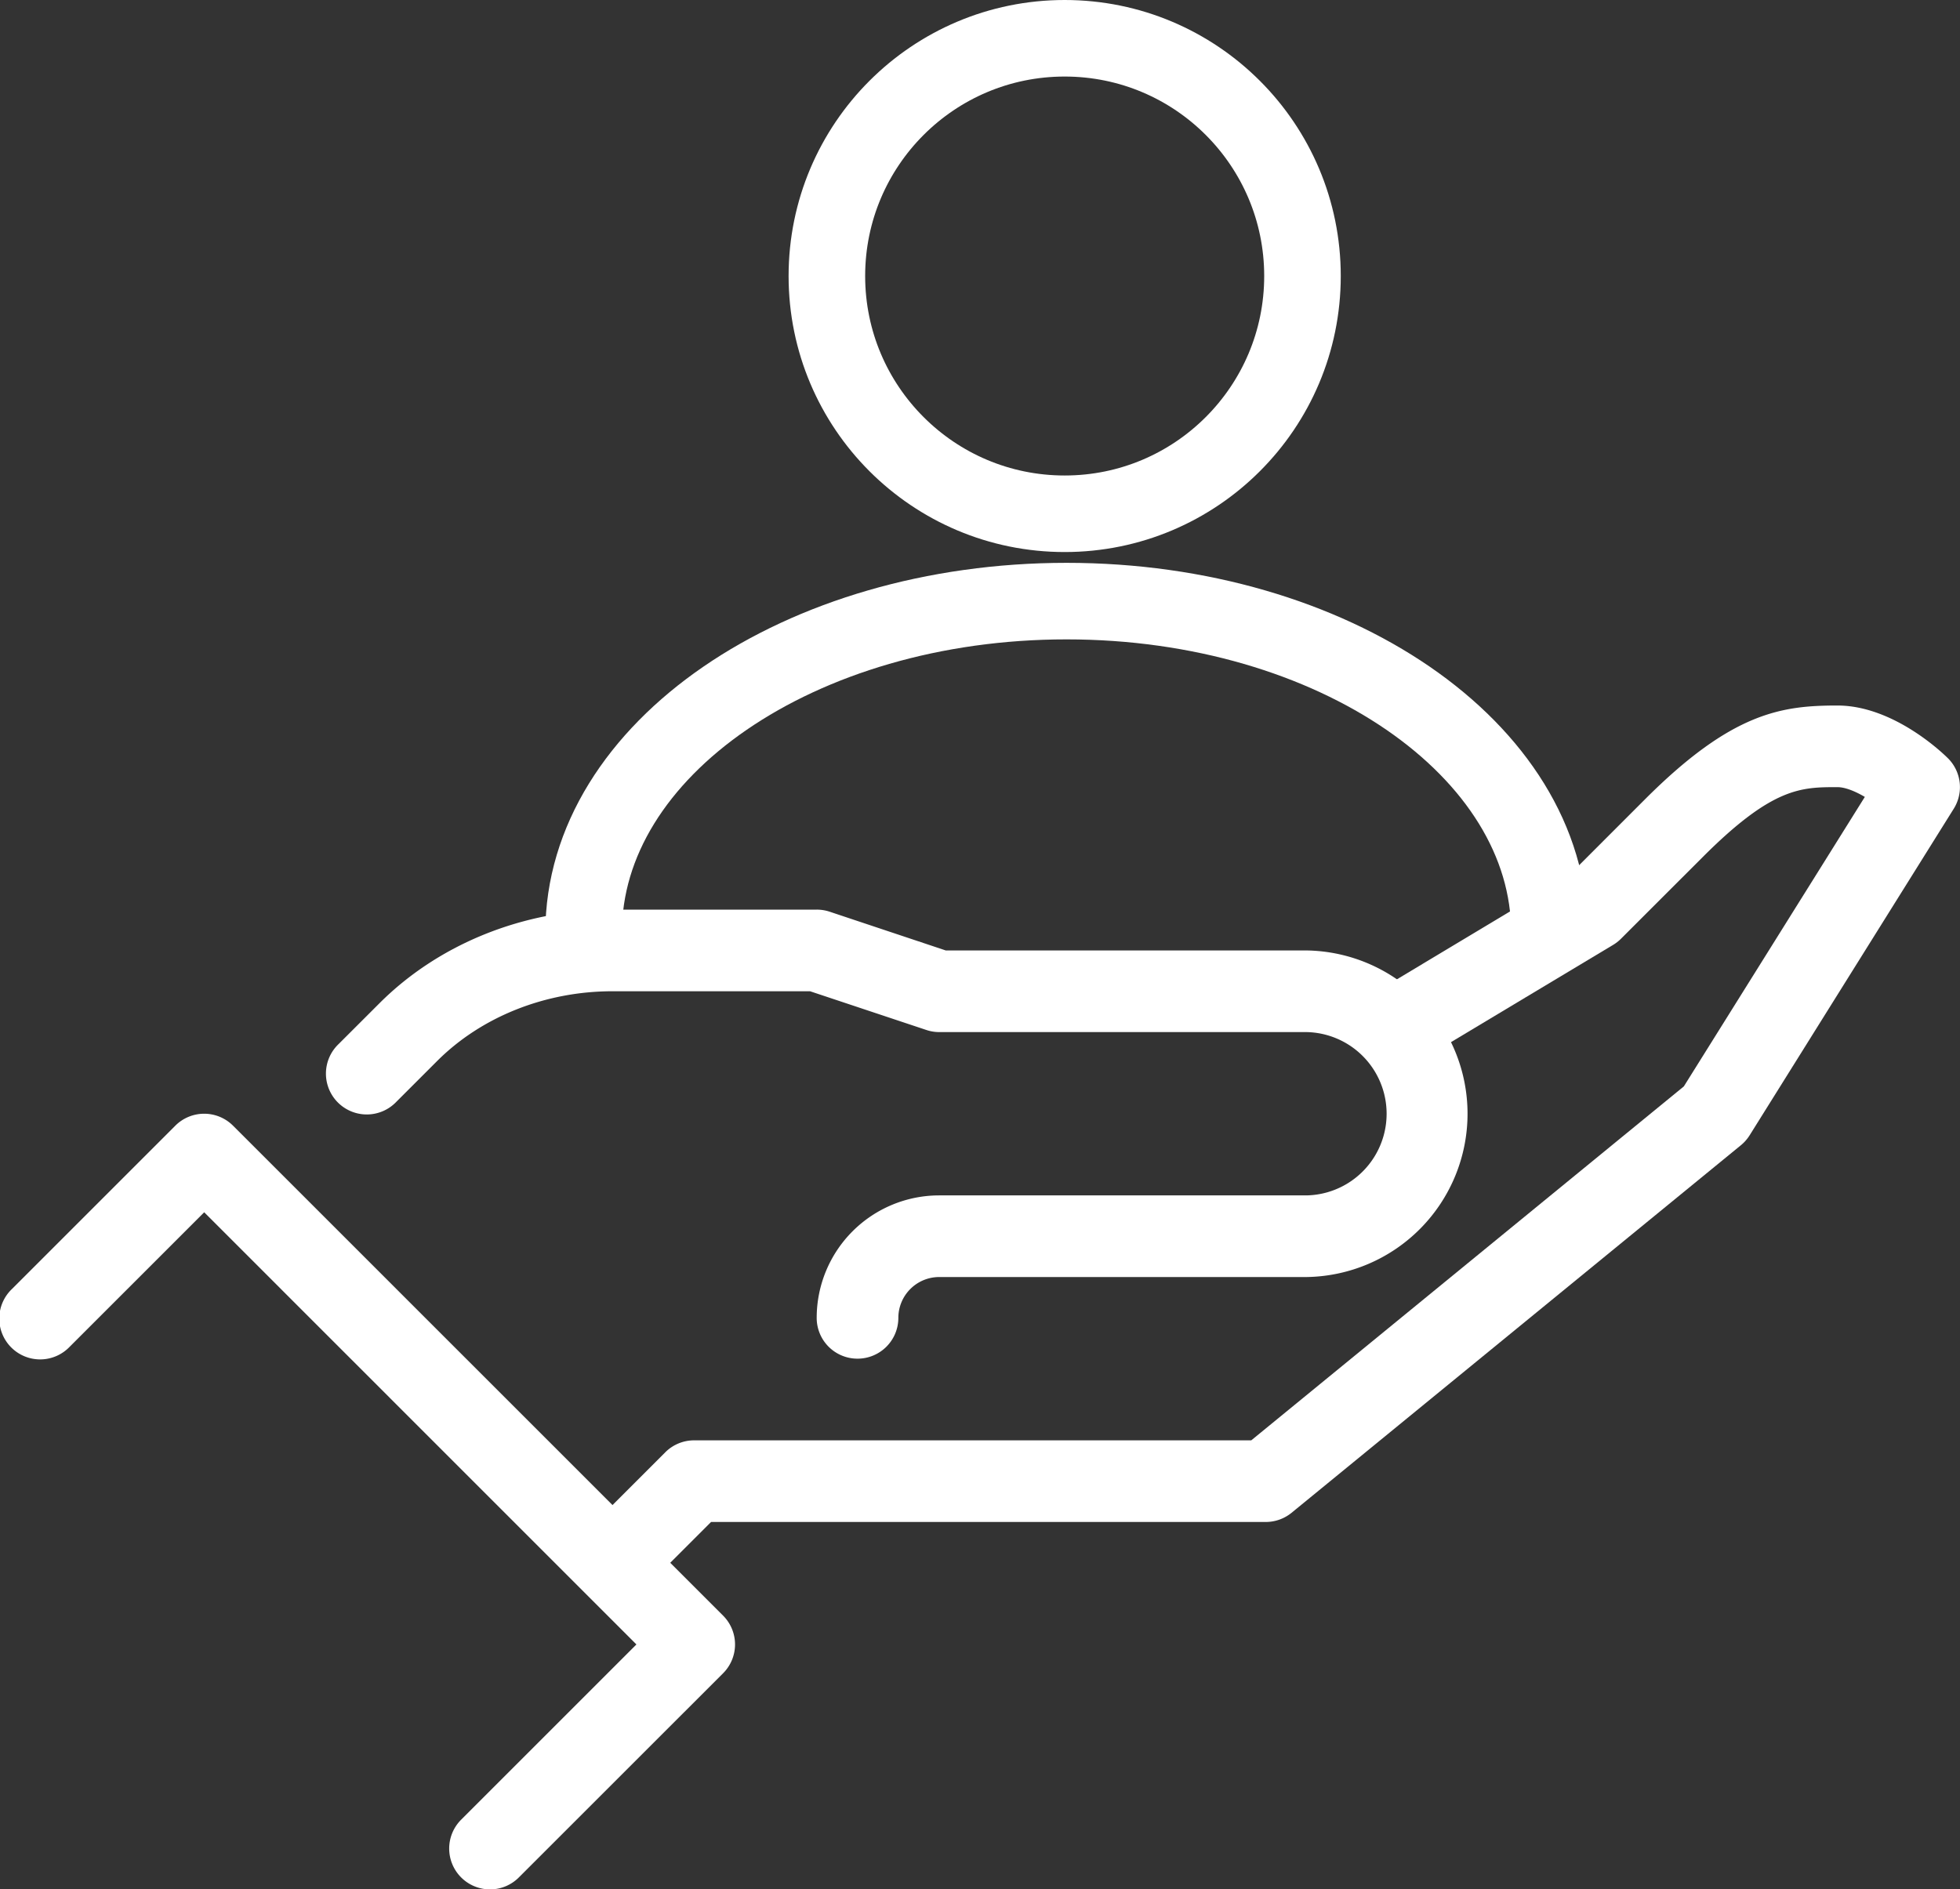 <svg xmlns="http://www.w3.org/2000/svg" viewBox="0 0 512 493.67"><rect x="0" y="0" width="512" height="493.67" fill="#333333" stroke="none"/><defs><style>.a{fill:#fff;}.b{fill:none;stroke:#fff;stroke-miterlimit:10;stroke-width:20px;}</style></defs><title>gen</title><path class="a" d="M224,364a10.65,10.65,0,0,1-10.66-10.66,32,32,0,0,1,32-32h96a21.34,21.34,0,0,0,0-42.67h-96a10.55,10.55,0,0,1-3.38-.56L211.61,268H160c-17.52,0-34.21,6.64-45.79,18.21l-10.67,10.67a10.67,10.67,0,1,1-15.08-15.09l10.67-10.66c15.54-15.54,37.73-24.46,60.87-24.46h53.34a10.75,10.75,0,0,1,3.37.54l30.35,10.13h94.28a42.67,42.67,0,0,1,0,85.33h-96a10.68,10.68,0,0,0-10.67,10.67A10.66,10.66,0,0,1,224,364Z" transform="translate(0 -9)"/><path class="a" d="M167.54,424.88l-15.08-15.09,21.33-21.33a10.64,10.64,0,0,1,7.55-3.12H326.86l113-92.48,47.28-75.64c-2.49-1.46-5.12-2.55-7.17-2.55-9.45,0-16.91,0-35.12,18.21l-21.34,21.33a10.51,10.51,0,0,1-2,1.6l-53.34,32-11-18.29,52.21-31.33,20.4-20.41c22.65-22.64,35.61-24.44,50.2-24.44s27.47,12.38,28.88,13.79a10.65,10.65,0,0,1,1.5,13.19l-53.33,85.34a10.75,10.75,0,0,1-2.3,2.6l-117.33,96a10.68,10.68,0,0,1-6.75,2.41H185.75Z" transform="translate(0 -9)"/><path class="a" d="M128,502.67a10.67,10.67,0,0,1-7.54-18.21l45.79-45.79L53.34,325.75,18.21,360.88A10.67,10.67,0,1,1,3.13,345.79l42.66-42.66a10.66,10.66,0,0,1,15.09,0l128,128a10.65,10.65,0,0,1,0,15.08l-53.34,53.33A10.64,10.64,0,0,1,128,502.67Z" transform="translate(0 -9)"/><circle class="b" cx="278.12" cy="72.12" r="62.12"/><path class="b" d="M152.46,252.67c0-47.83,56.48-86.61,126.15-86.61s126.14,38.78,126.14,86.61" transform="translate(0 -9)"/></svg>